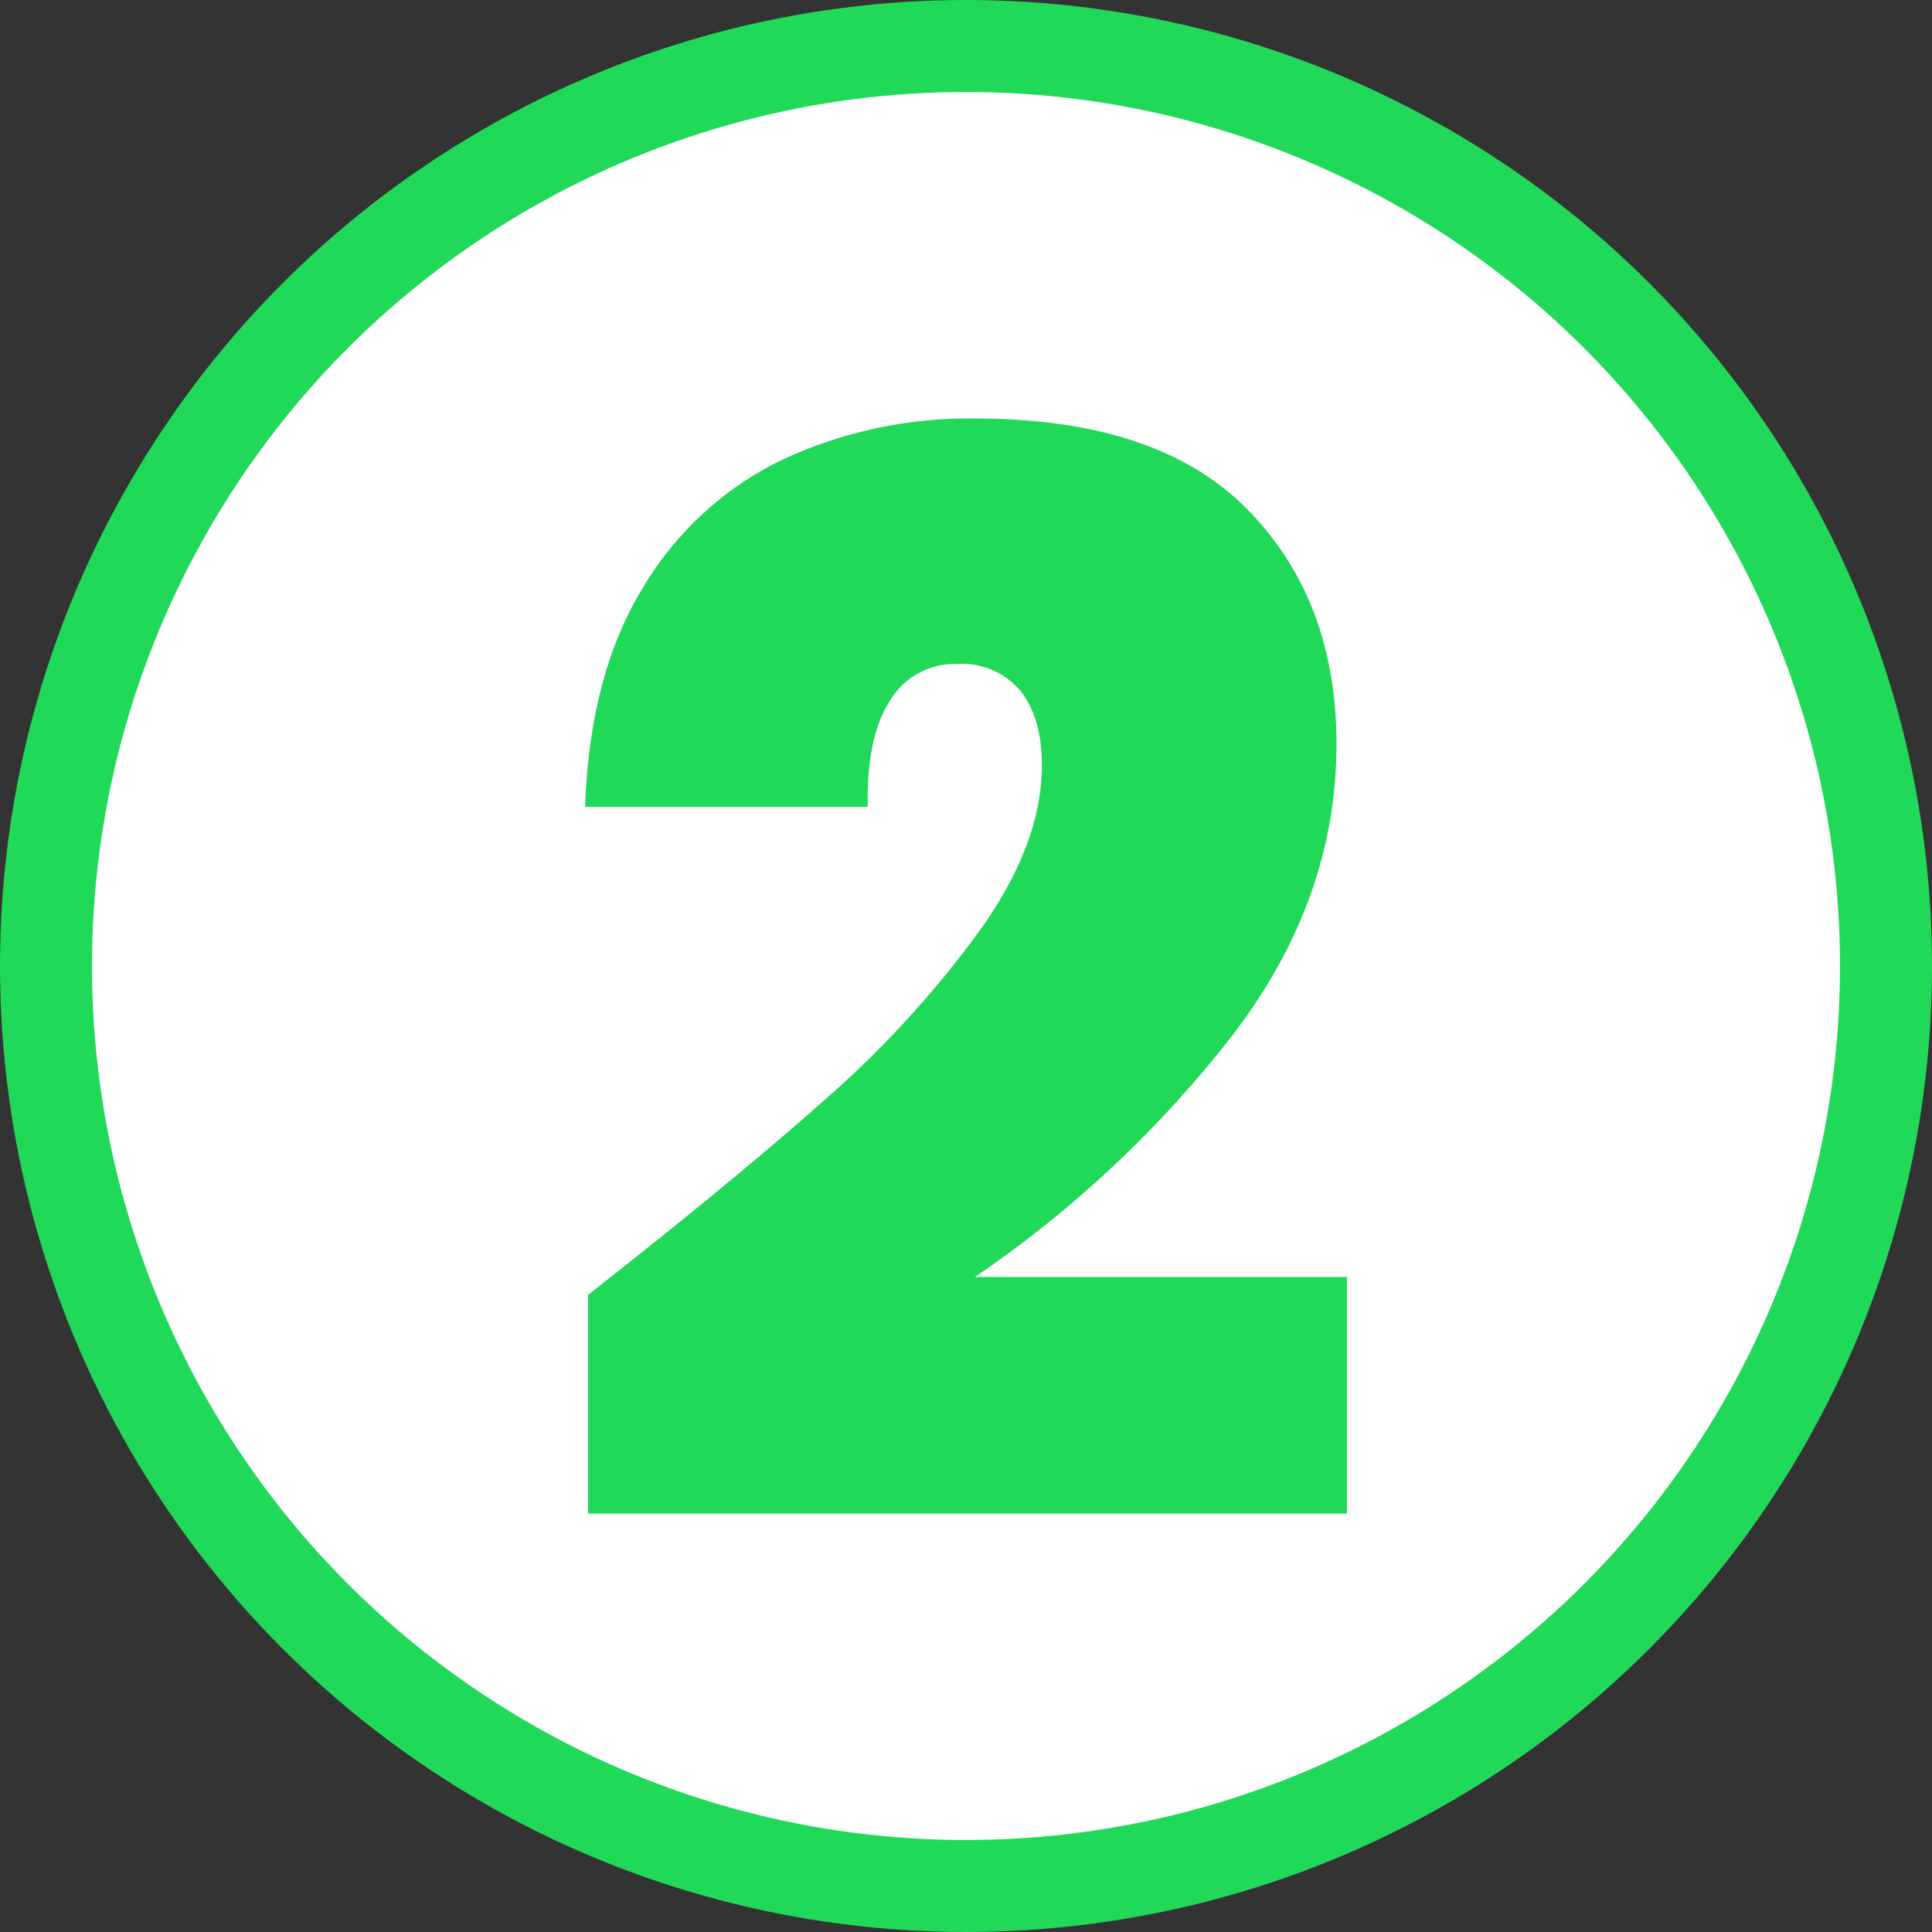 <svg xmlns="http://www.w3.org/2000/svg" viewBox="0 0 210 210"><rect x="0" y="0" width="210" height="210" fill="#333333" stroke="none"/><defs><style>.cls-1{fill:#fff;stroke:#21d959;stroke-miterlimit:10;stroke-width:10px;}.cls-2{fill:#21d959;}</style></defs><g id="Capa_2" data-name="Capa 2"><g id="Capa_1-2" data-name="Capa 1"><circle class="cls-1" cx="105" cy="105" r="100"></circle><path class="cls-2" d="M89.636,119.555a112.161,112.161,0,0,0,16.82-18.356q6.792-9.461,6.792-18.032,0-5.173-2.345-8.086a8.306,8.306,0,0,0-6.873-2.911,8.214,8.214,0,0,0-7.278,3.962Q94.163,80.1,94.326,87.7H63.6q.486-14.392,6.308-23.855a35.554,35.554,0,0,1,15.2-13.908,48.074,48.074,0,0,1,20.863-4.448q19.891,0,29.6,9.866t9.7,25.552q0,16.822-11.241,31.536A122.973,122.973,0,0,1,105.971,138.8H146.4v25.715H63.922V140.741Q79.608,128.453,89.636,119.555Z"></path></g></g></svg>